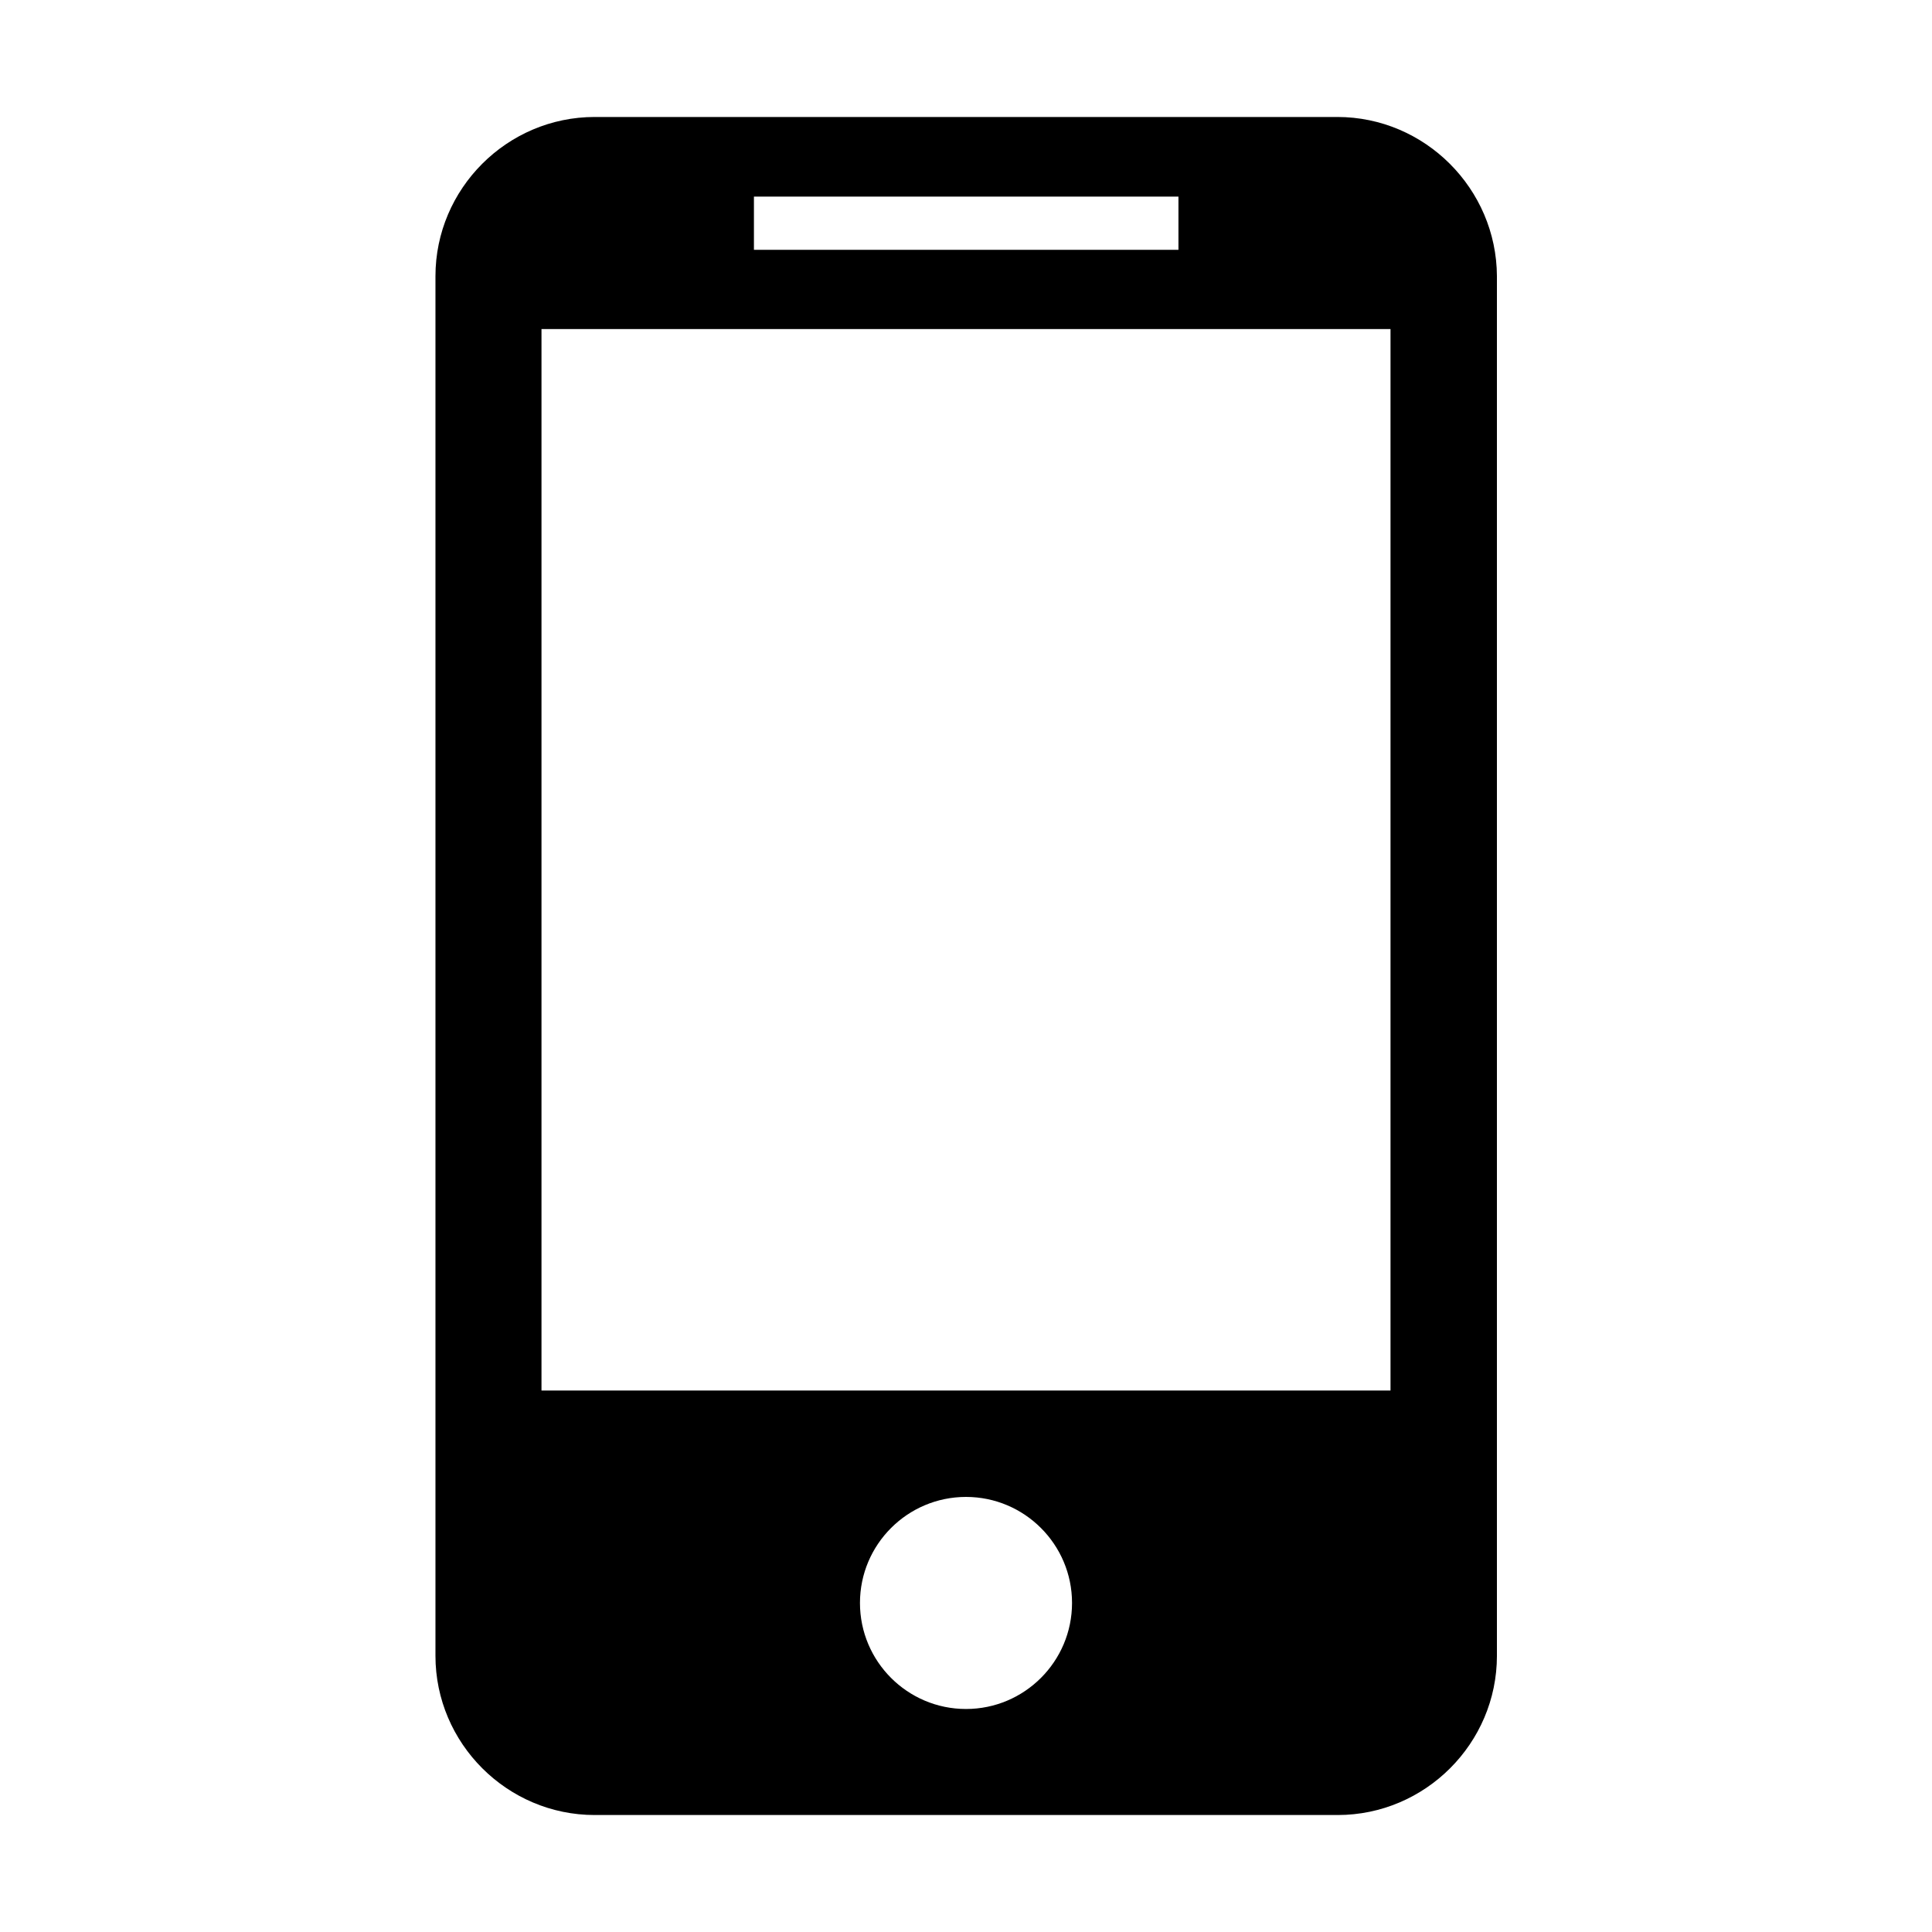 <?xml version="1.0" encoding="utf-8"?>
<!-- Generator: Adobe Illustrator 22.1.0, SVG Export Plug-In . SVG Version: 6.00 Build 0)  -->
<svg version="1.1" id="Layer_1" xmlns="http://www.w3.org/2000/svg" xmlns:xlink="http://www.w3.org/1999/xlink" x="0px" y="0px"
	 viewBox="0 0 512 512" style="enable-background:new 0 0 512 512;" xml:space="preserve">
<g>
	<path d="M354.4,31H157.6c-23.2,0-42.2,19-42.2,42.2v365.6c0,23.2,19,42.2,42.2,42.2h196.9c23.2,0,42.2-19,42.2-42.2V73.2
		C396.6,50,377.6,31,354.4,31z M199.8,52.1h112.5v14.1H199.8V52.1z M256,452.9c-15.5,0-28.1-12.6-28.1-28.1s12.6-28.1,28.1-28.1
		s28.1,12.6,28.1,28.1S271.5,452.9,256,452.9z M368.5,368.5h-225V87.2h225V368.5z"/>
</g>
</svg>
